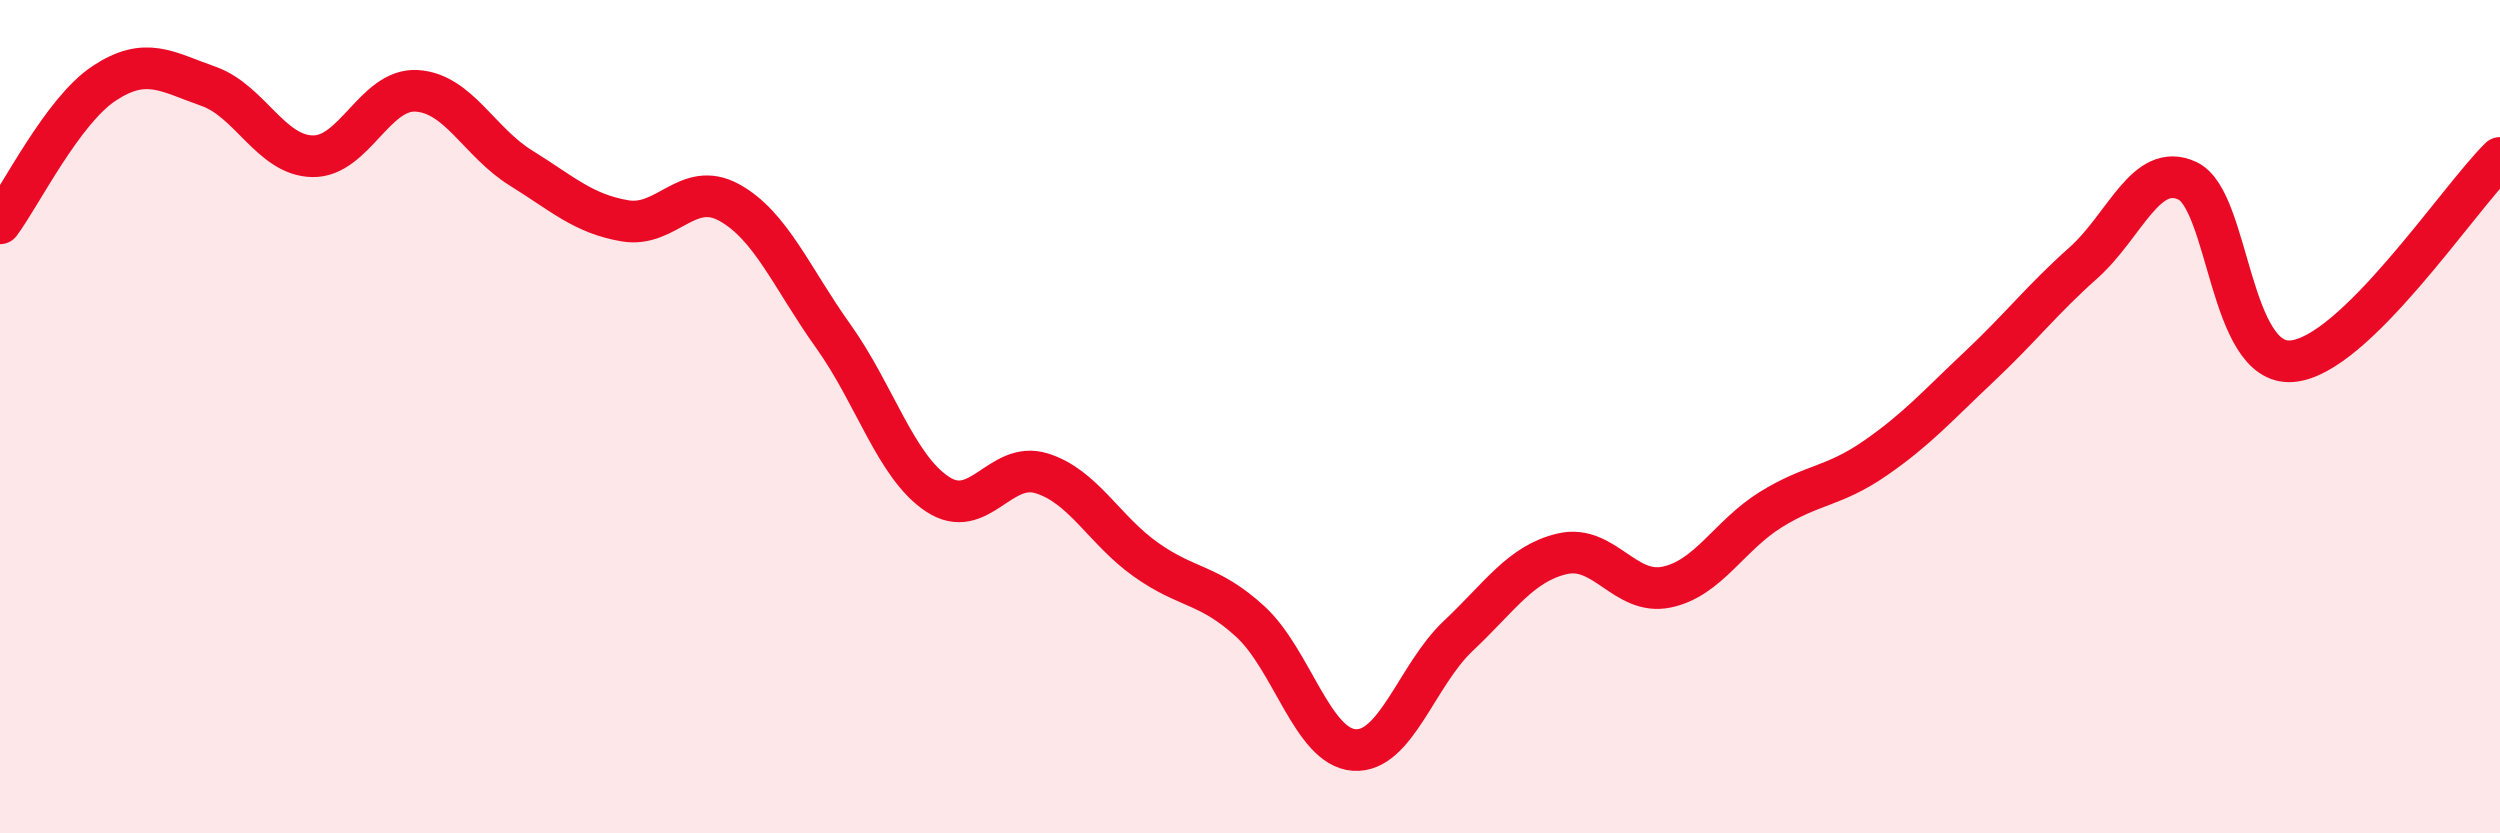 
    <svg width="60" height="20" viewBox="0 0 60 20" xmlns="http://www.w3.org/2000/svg">
      <path
        d="M 0,5.36 C 0.5,4.69 1.5,2.66 2.5,2 C 3.5,1.34 4,1.72 5,2.07 C 6,2.42 6.5,3.73 7.5,3.75 C 8.5,3.77 9,2.12 10,2.18 C 11,2.24 11.5,3.41 12.5,4.03 C 13.5,4.65 14,5.13 15,5.3 C 16,5.47 16.5,4.31 17.5,4.86 C 18.5,5.41 19,6.67 20,8.07 C 21,9.47 21.5,11.2 22.5,11.86 C 23.5,12.52 24,11.05 25,11.36 C 26,11.67 26.5,12.72 27.5,13.43 C 28.5,14.14 29,14 30,14.91 C 31,15.82 31.5,17.93 32.5,18 C 33.5,18.07 34,16.2 35,15.26 C 36,14.32 36.5,13.52 37.5,13.29 C 38.5,13.06 39,14.3 40,14.09 C 41,13.88 41.5,12.85 42.5,12.23 C 43.5,11.61 44,11.69 45,11 C 46,10.31 46.5,9.74 47.5,8.8 C 48.5,7.86 49,7.2 50,6.31 C 51,5.42 51.5,3.87 52.5,4.34 C 53.5,4.81 53.5,8.78 55,8.67 C 56.5,8.56 59,4.77 60,3.79L60 20L0 20Z"
        fill="#EB0A25"
        opacity="0.1"
        stroke-linecap="round"
        stroke-linejoin="round"
      />
      <path
        d="M 0,5.36 C 0.5,4.69 1.5,2.66 2.5,2 C 3.5,1.34 4,1.72 5,2.07 C 6,2.42 6.5,3.73 7.5,3.75 C 8.5,3.77 9,2.12 10,2.18 C 11,2.24 11.5,3.41 12.5,4.03 C 13.5,4.65 14,5.13 15,5.3 C 16,5.47 16.5,4.31 17.5,4.86 C 18.5,5.41 19,6.67 20,8.07 C 21,9.47 21.5,11.2 22.5,11.86 C 23.5,12.52 24,11.05 25,11.36 C 26,11.67 26.5,12.72 27.5,13.43 C 28.5,14.14 29,14 30,14.91 C 31,15.82 31.5,17.93 32.5,18 C 33.5,18.07 34,16.2 35,15.26 C 36,14.32 36.5,13.52 37.5,13.29 C 38.5,13.06 39,14.3 40,14.09 C 41,13.88 41.5,12.85 42.5,12.23 C 43.5,11.61 44,11.69 45,11 C 46,10.31 46.5,9.74 47.5,8.8 C 48.5,7.86 49,7.2 50,6.31 C 51,5.42 51.5,3.87 52.5,4.34 C 53.5,4.81 53.5,8.78 55,8.67 C 56.5,8.56 59,4.77 60,3.79"
        stroke="#EB0A25"
        stroke-width="1"
        fill="none"
        stroke-linecap="round"
        stroke-linejoin="round"
      />
    </svg>
  